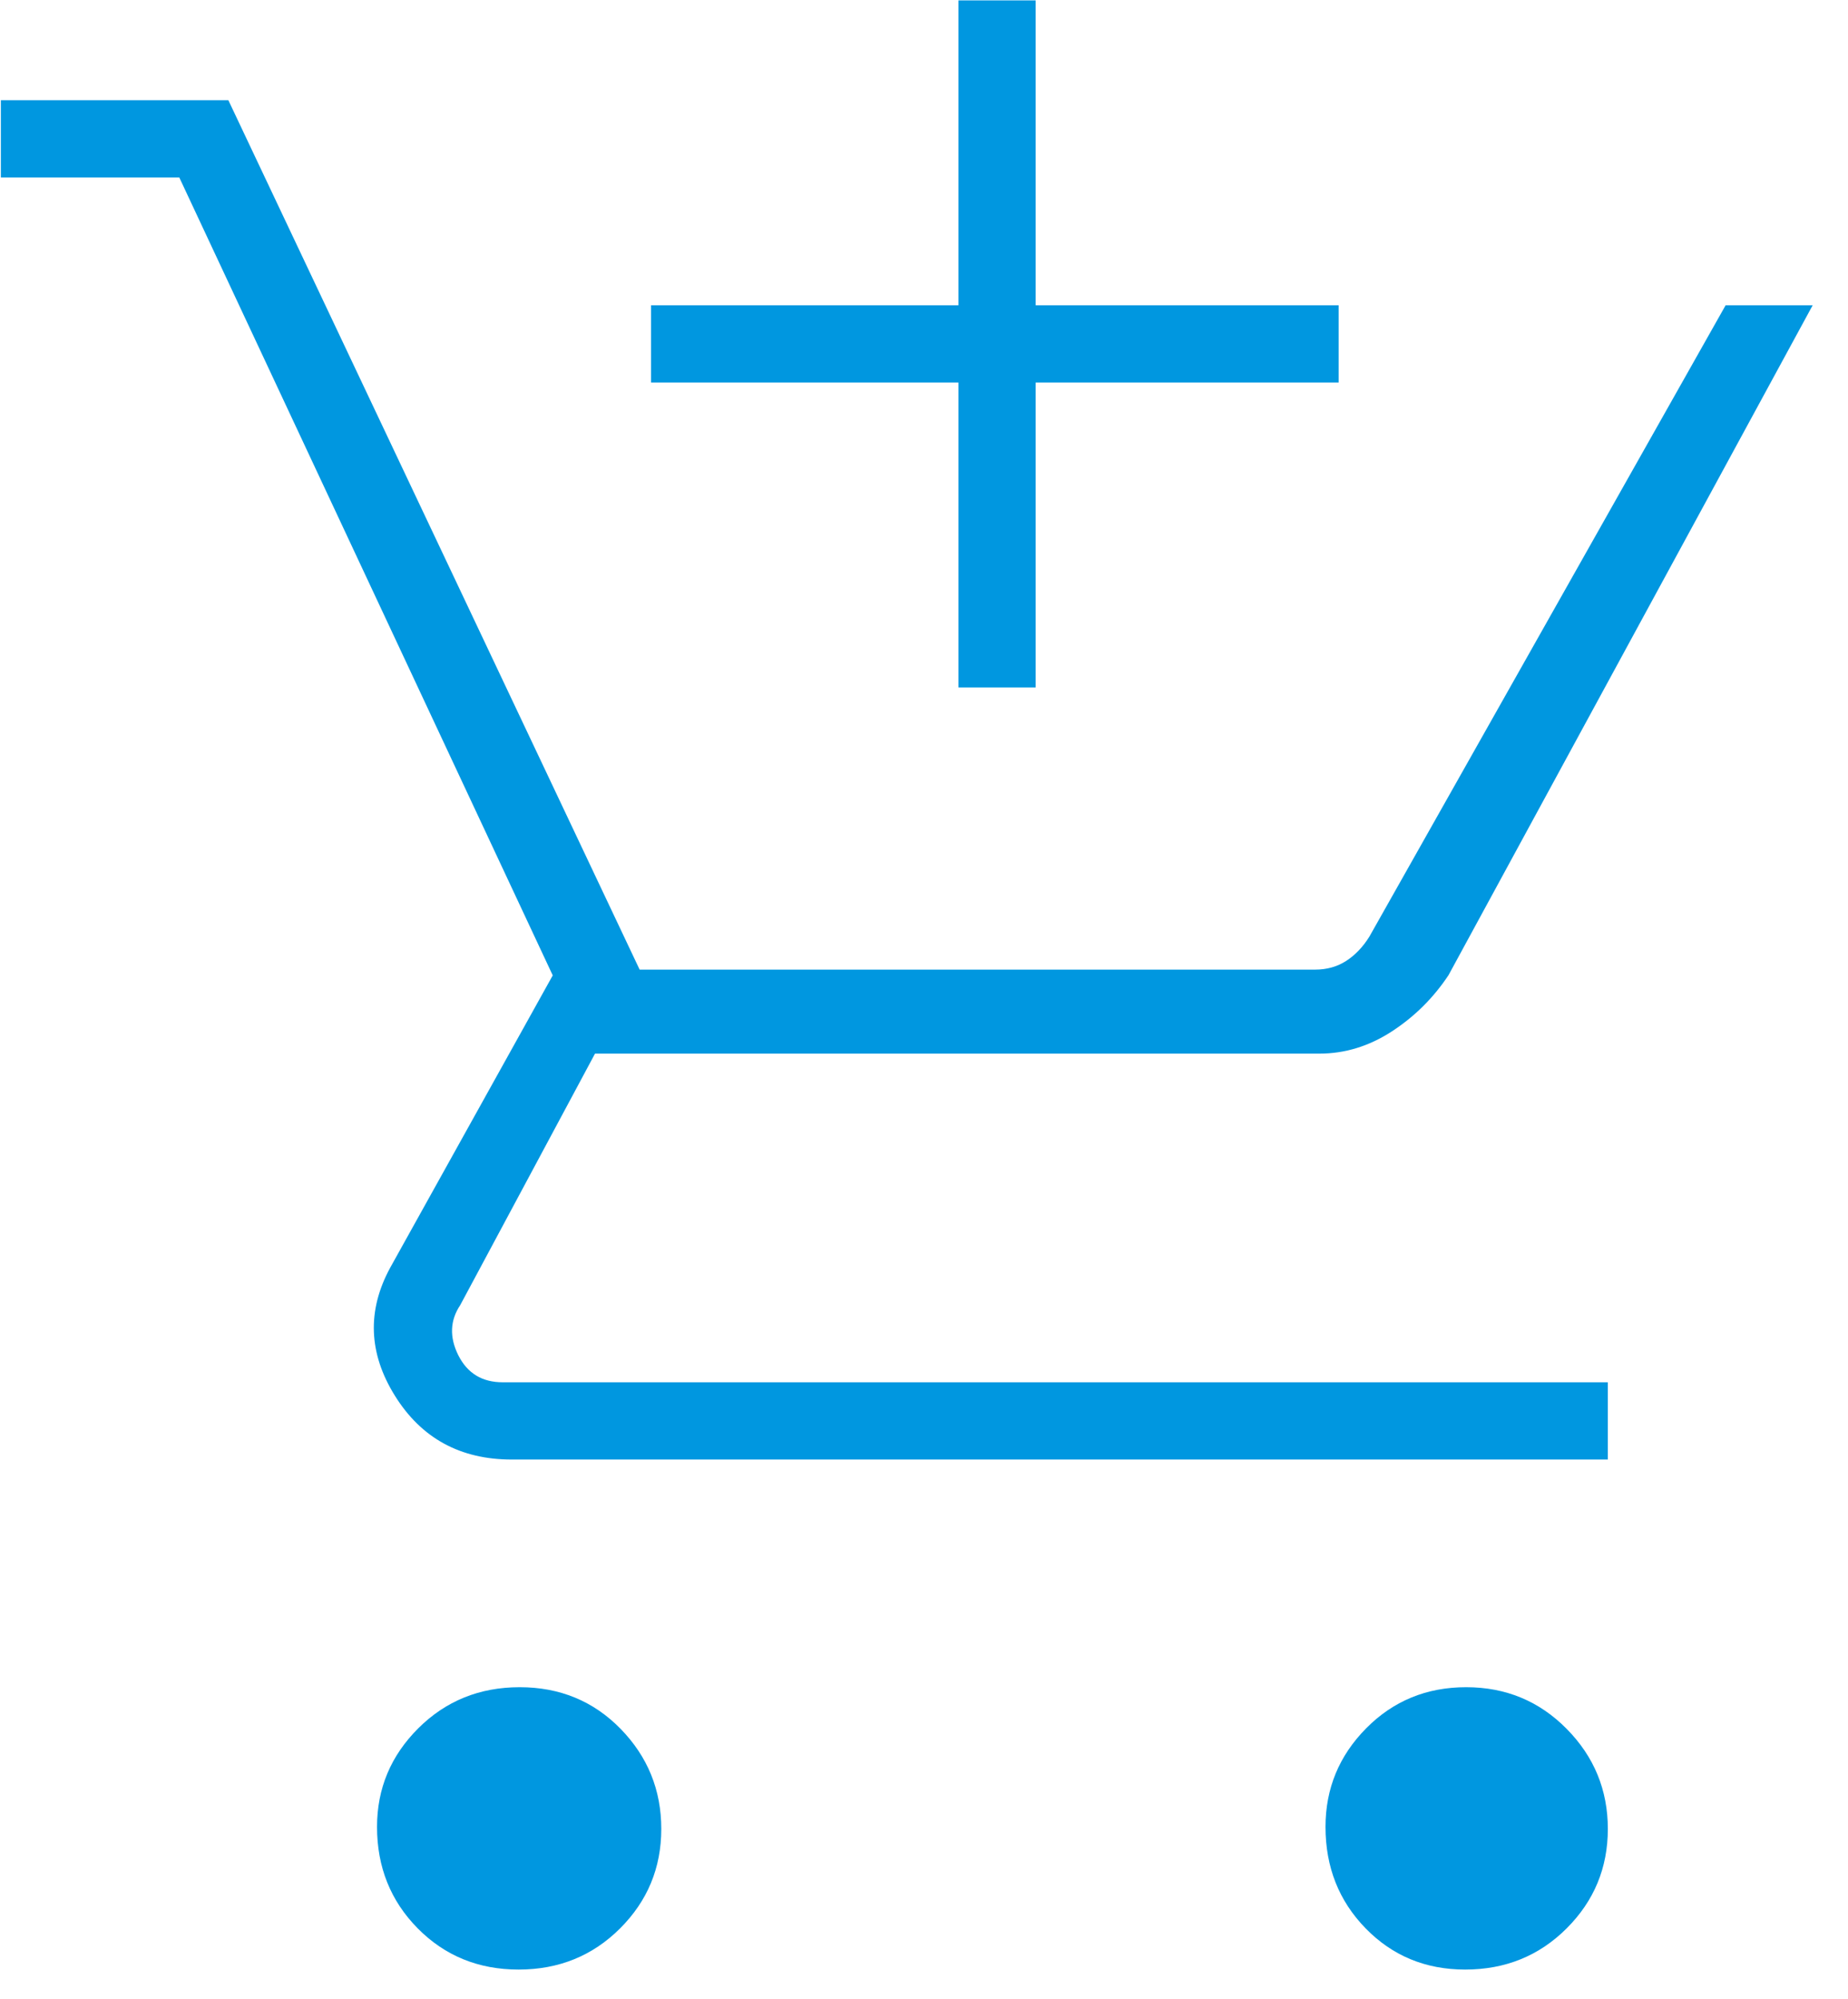 <svg width="49" height="53" viewBox="0 0 49 53" fill="none" xmlns="http://www.w3.org/2000/svg">
<path d="M25.413 18.226V10.142H17.262V8.094H25.413V0.01H27.461V8.094H35.494V10.142H27.461V18.226H25.413ZM13.751 52.218C12.686 52.218 11.794 51.853 11.075 51.125C10.357 50.397 9.997 49.5 9.997 48.435C9.997 47.42 10.361 46.55 11.089 45.823C11.818 45.096 12.715 44.732 13.78 44.732C14.844 44.732 15.736 45.1 16.456 45.837C17.174 46.573 17.534 47.458 17.534 48.489C17.534 49.521 17.169 50.4 16.441 51.127C15.713 51.854 14.816 52.218 13.751 52.218ZM38.849 52.218C37.798 52.218 36.919 51.853 36.209 51.125C35.5 50.397 35.146 49.5 35.146 48.435C35.146 47.42 35.505 46.55 36.223 45.823C36.941 45.096 37.825 44.732 38.875 44.732C39.925 44.732 40.814 45.1 41.541 45.837C42.268 46.573 42.632 47.458 42.632 48.489C42.632 49.521 42.267 50.4 41.539 51.127C40.811 51.854 39.914 52.218 38.849 52.218ZM0.023 4.705V2.657H6.055L16.96 25.707H34.874C35.181 25.707 35.454 25.63 35.693 25.477C35.932 25.323 36.136 25.109 36.307 24.836L45.755 8.094H48.063L38.407 25.855C38.006 26.459 37.504 26.956 36.902 27.347C36.3 27.738 35.66 27.934 34.983 27.934H15.777L12.204 34.6C11.931 35.009 11.914 35.453 12.152 35.931C12.392 36.409 12.784 36.648 13.33 36.648H42.632V38.696H13.571C12.207 38.696 11.174 38.133 10.472 37.006C9.77 35.88 9.728 34.748 10.345 33.612L14.656 25.86L4.754 4.705H0.023Z" fill="#0097E0"/>
</svg>

